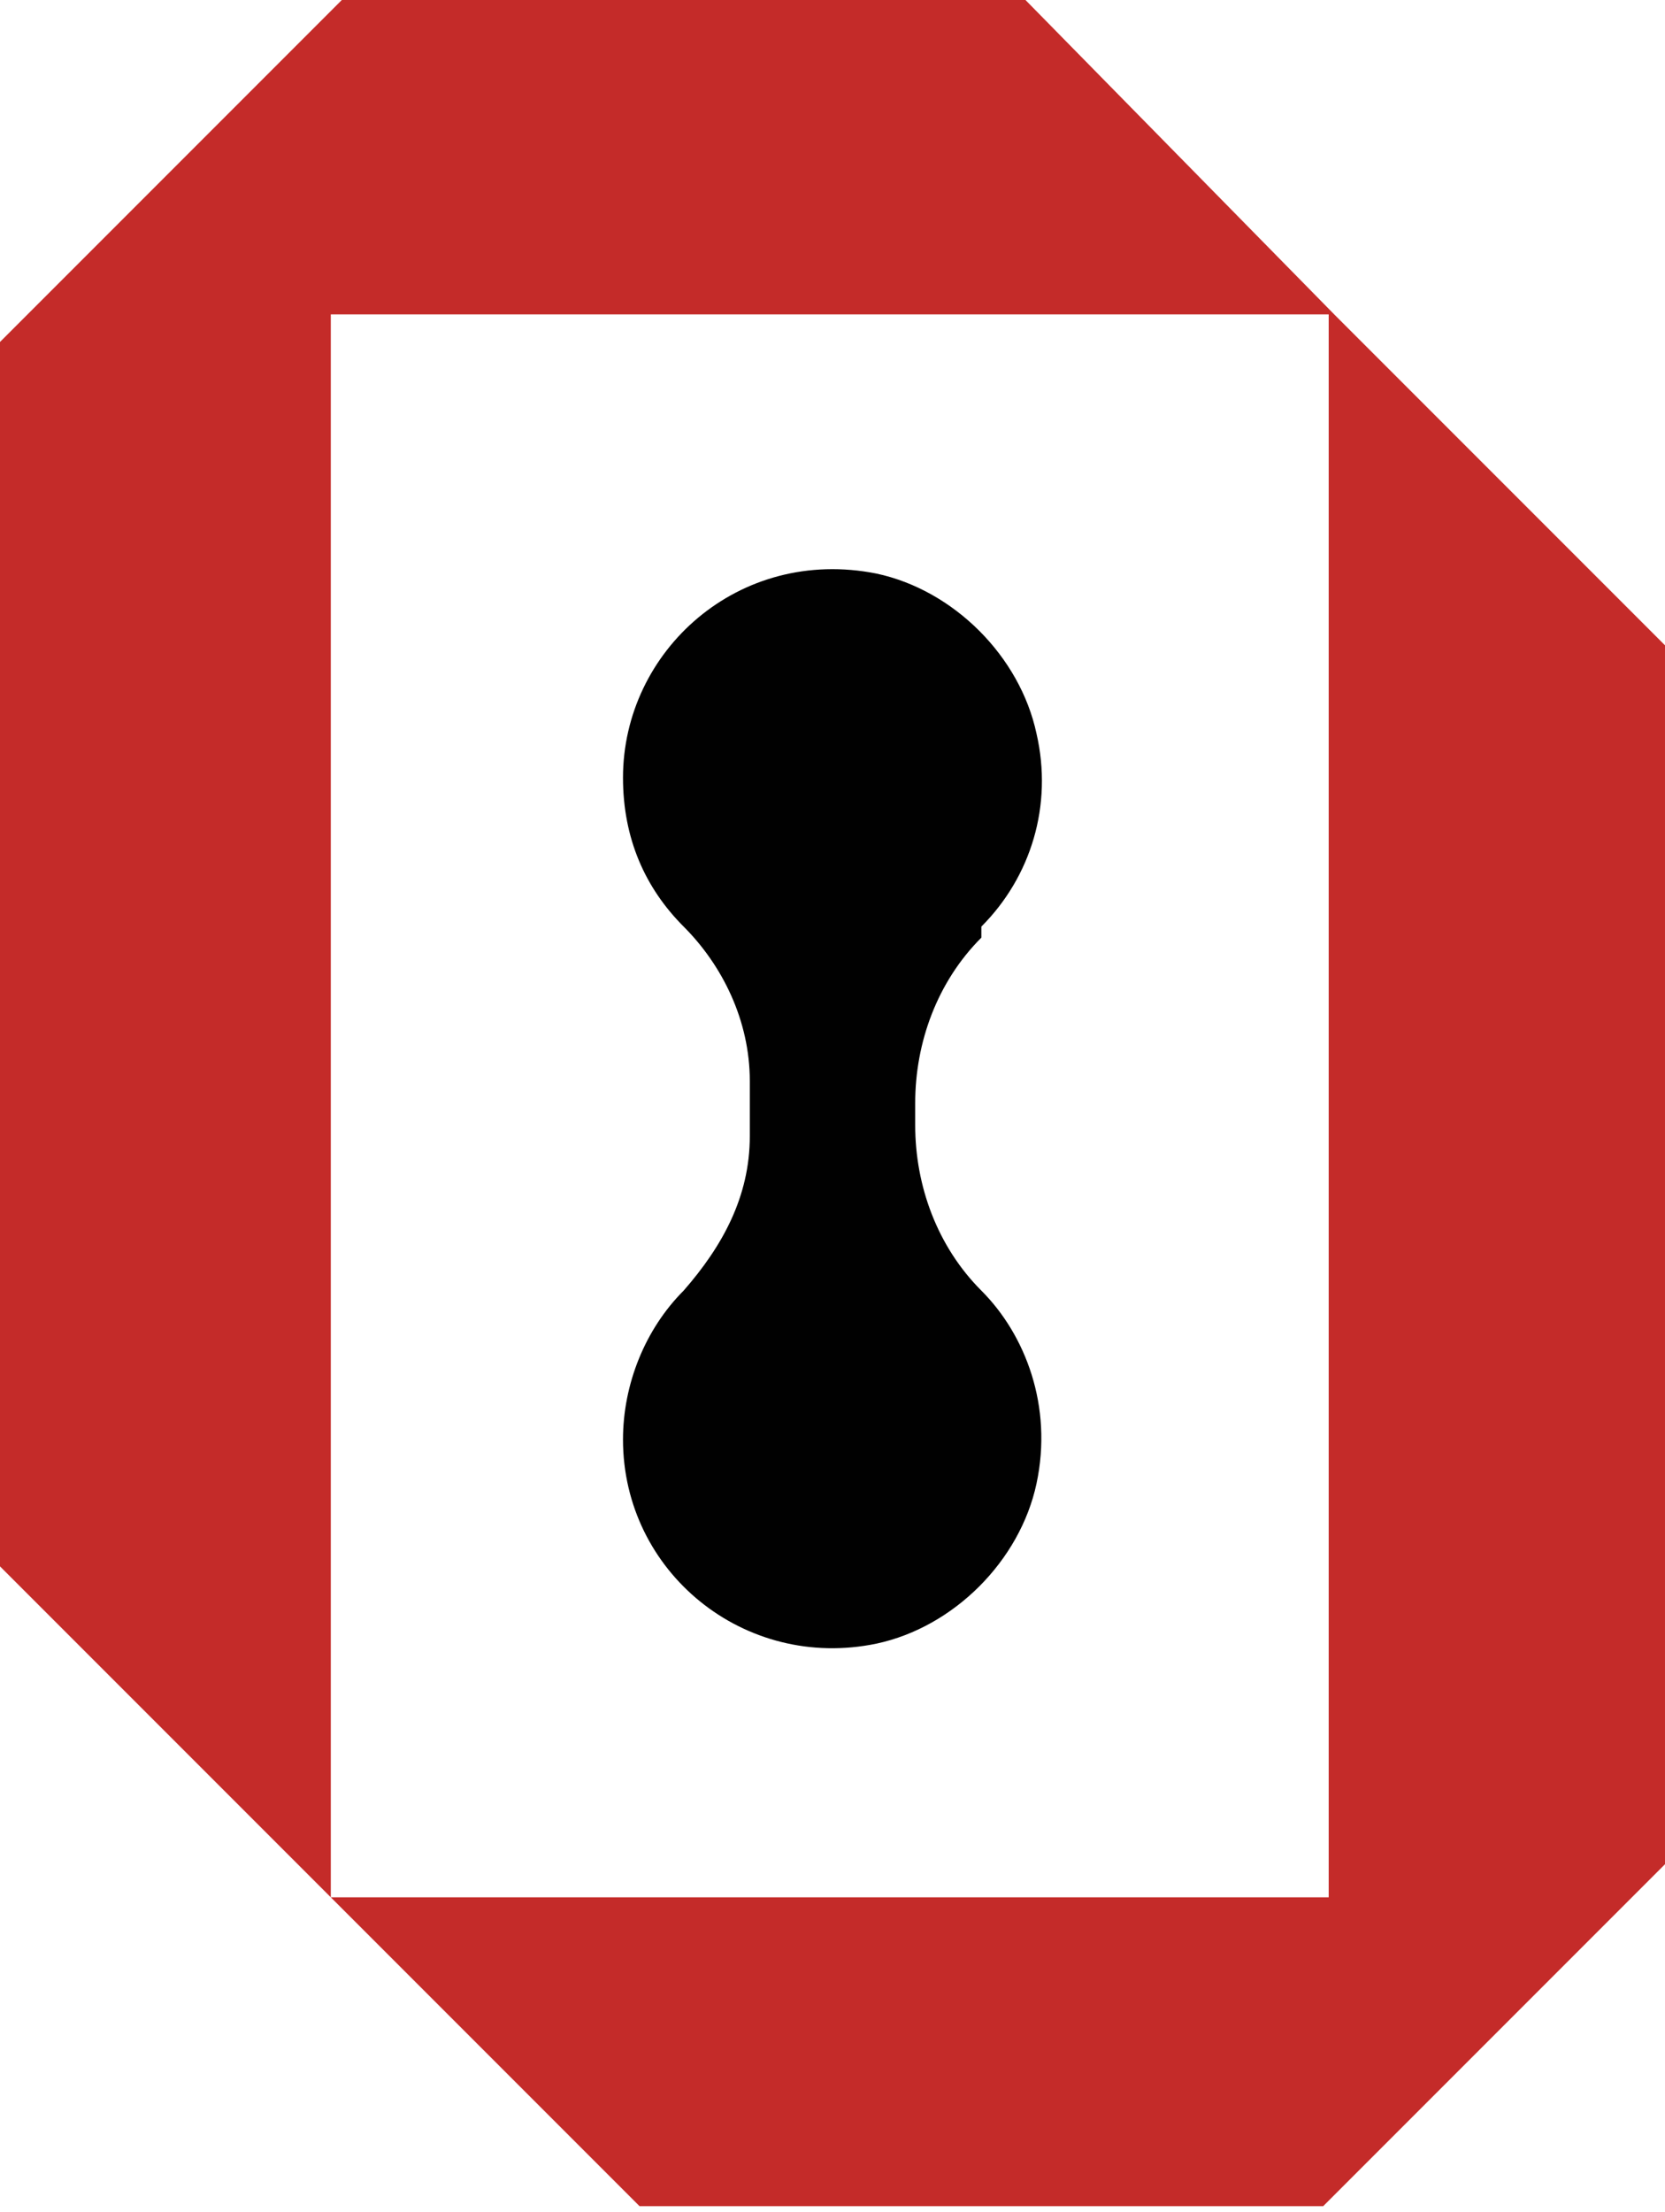 <?xml version="1.0" encoding="UTF-8"?>
<svg id="Layer_1" data-name="Layer 1" xmlns="http://www.w3.org/2000/svg" viewBox="0 0 3.02 4.01">
  <defs>
    <style>
      .cls-1 {
        fill: #c42b29;
      }

      .cls-2 {
        fill: #010101;
      }
    </style>
  </defs>
  <path class="cls-1" d="M2.42,.57h0s-.56-.57-.56-.57H.62L0,.62V2.84l.6,.6h0s0,0,0,0h0s0,0,0,0h0s.56,.56,.56,.56h1.24l.62-.62V1.17c-.23-.23-.37-.37-.6-.6ZM.6,3.44V.57h1.81V3.44H.6Z"/>
  <rect class="cls-2" x="2.42" y=".56" width="0" height="0" transform="translate(.29 1.85) rotate(-44.24)"/>
  <path class="cls-2" d="M1.78,1.68c.09-.09,.13-.22,.1-.35-.03-.14-.15-.26-.29-.29-.25-.05-.46,.14-.46,.37,0,.11,.04,.2,.11,.27,.07,.07,.12,.17,.12,.28v.1c0,.11-.05,.2-.12,.28-.07,.07-.11,.17-.11,.27,0,.24,.22,.42,.46,.37,.14-.03,.26-.15,.29-.29,.03-.14-.02-.27-.1-.35-.08-.08-.12-.19-.12-.3v-.04c0-.11,.04-.22,.12-.3Z"/>
</svg>